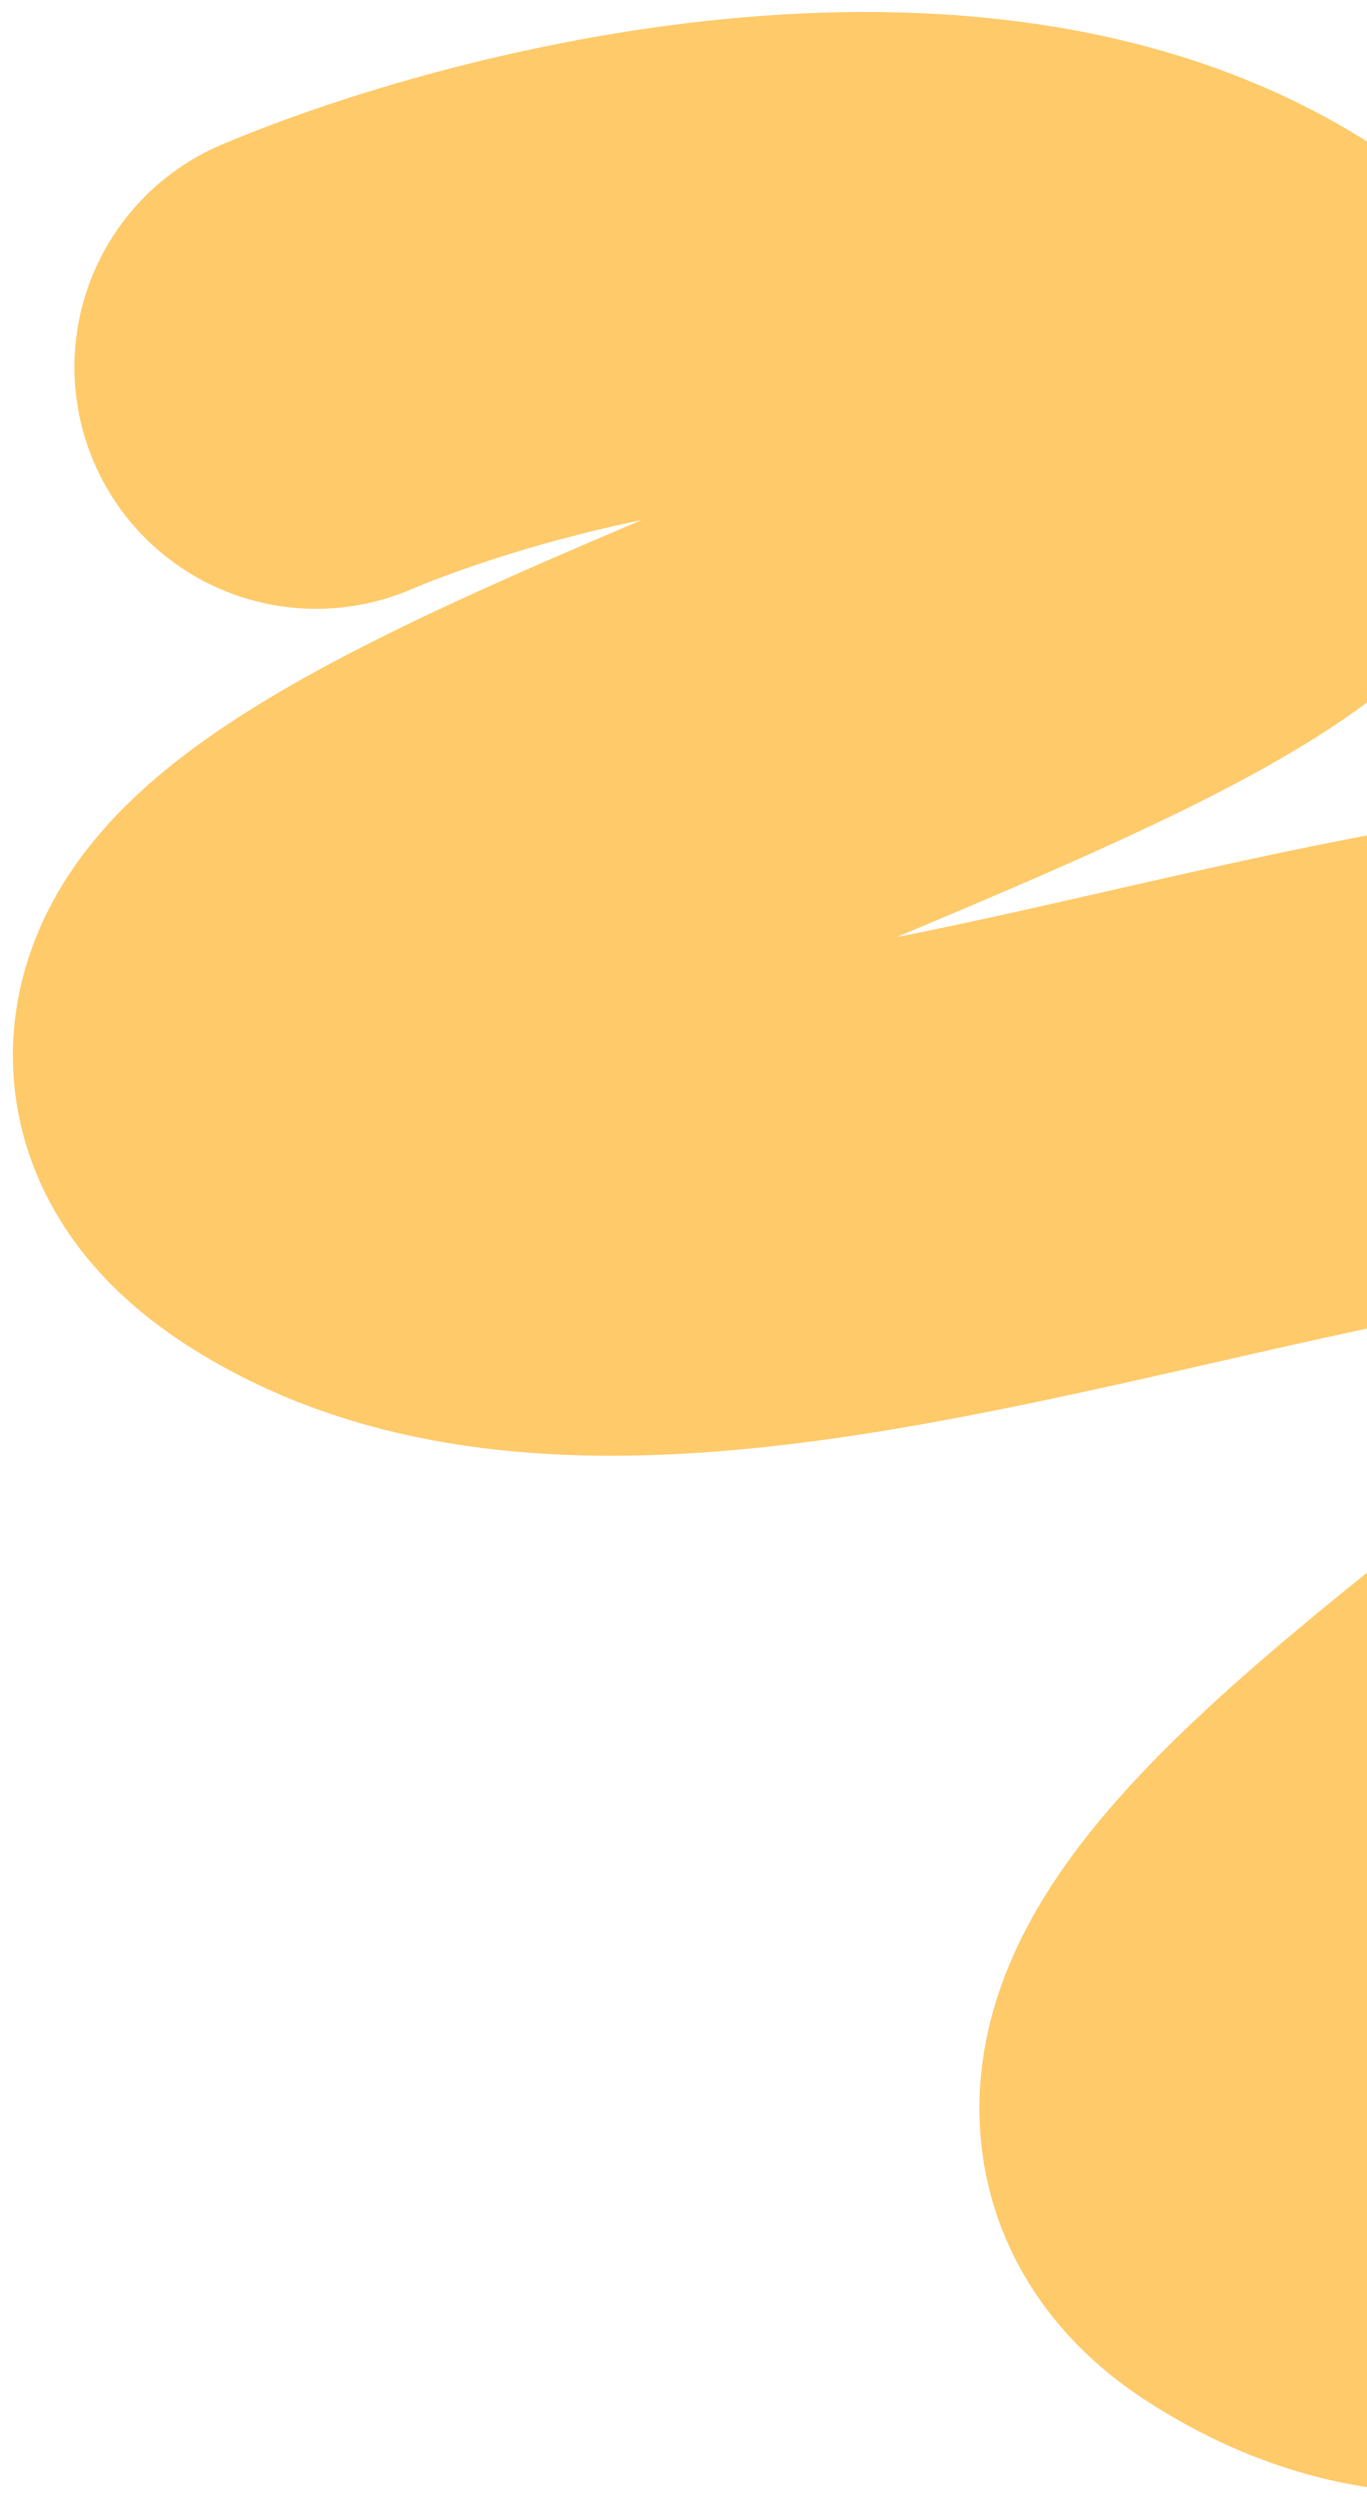 <svg width="99" height="181" viewBox="0 0 99 181" fill="none" xmlns="http://www.w3.org/2000/svg">
<path d="M22.89 26.582C36.855 20.684 69.834 12.167 90.024 25.278C115.261 41.667 -6.122 63.764 22.965 82.653C52.051 101.543 115.451 61.976 143.682 80.309C171.913 98.643 66.838 142.452 92.503 159.119C118.167 175.786 134.261 132.274 173.186 157.552" stroke="#FFCA69" stroke-width="35" stroke-linecap="round"/>
</svg>
